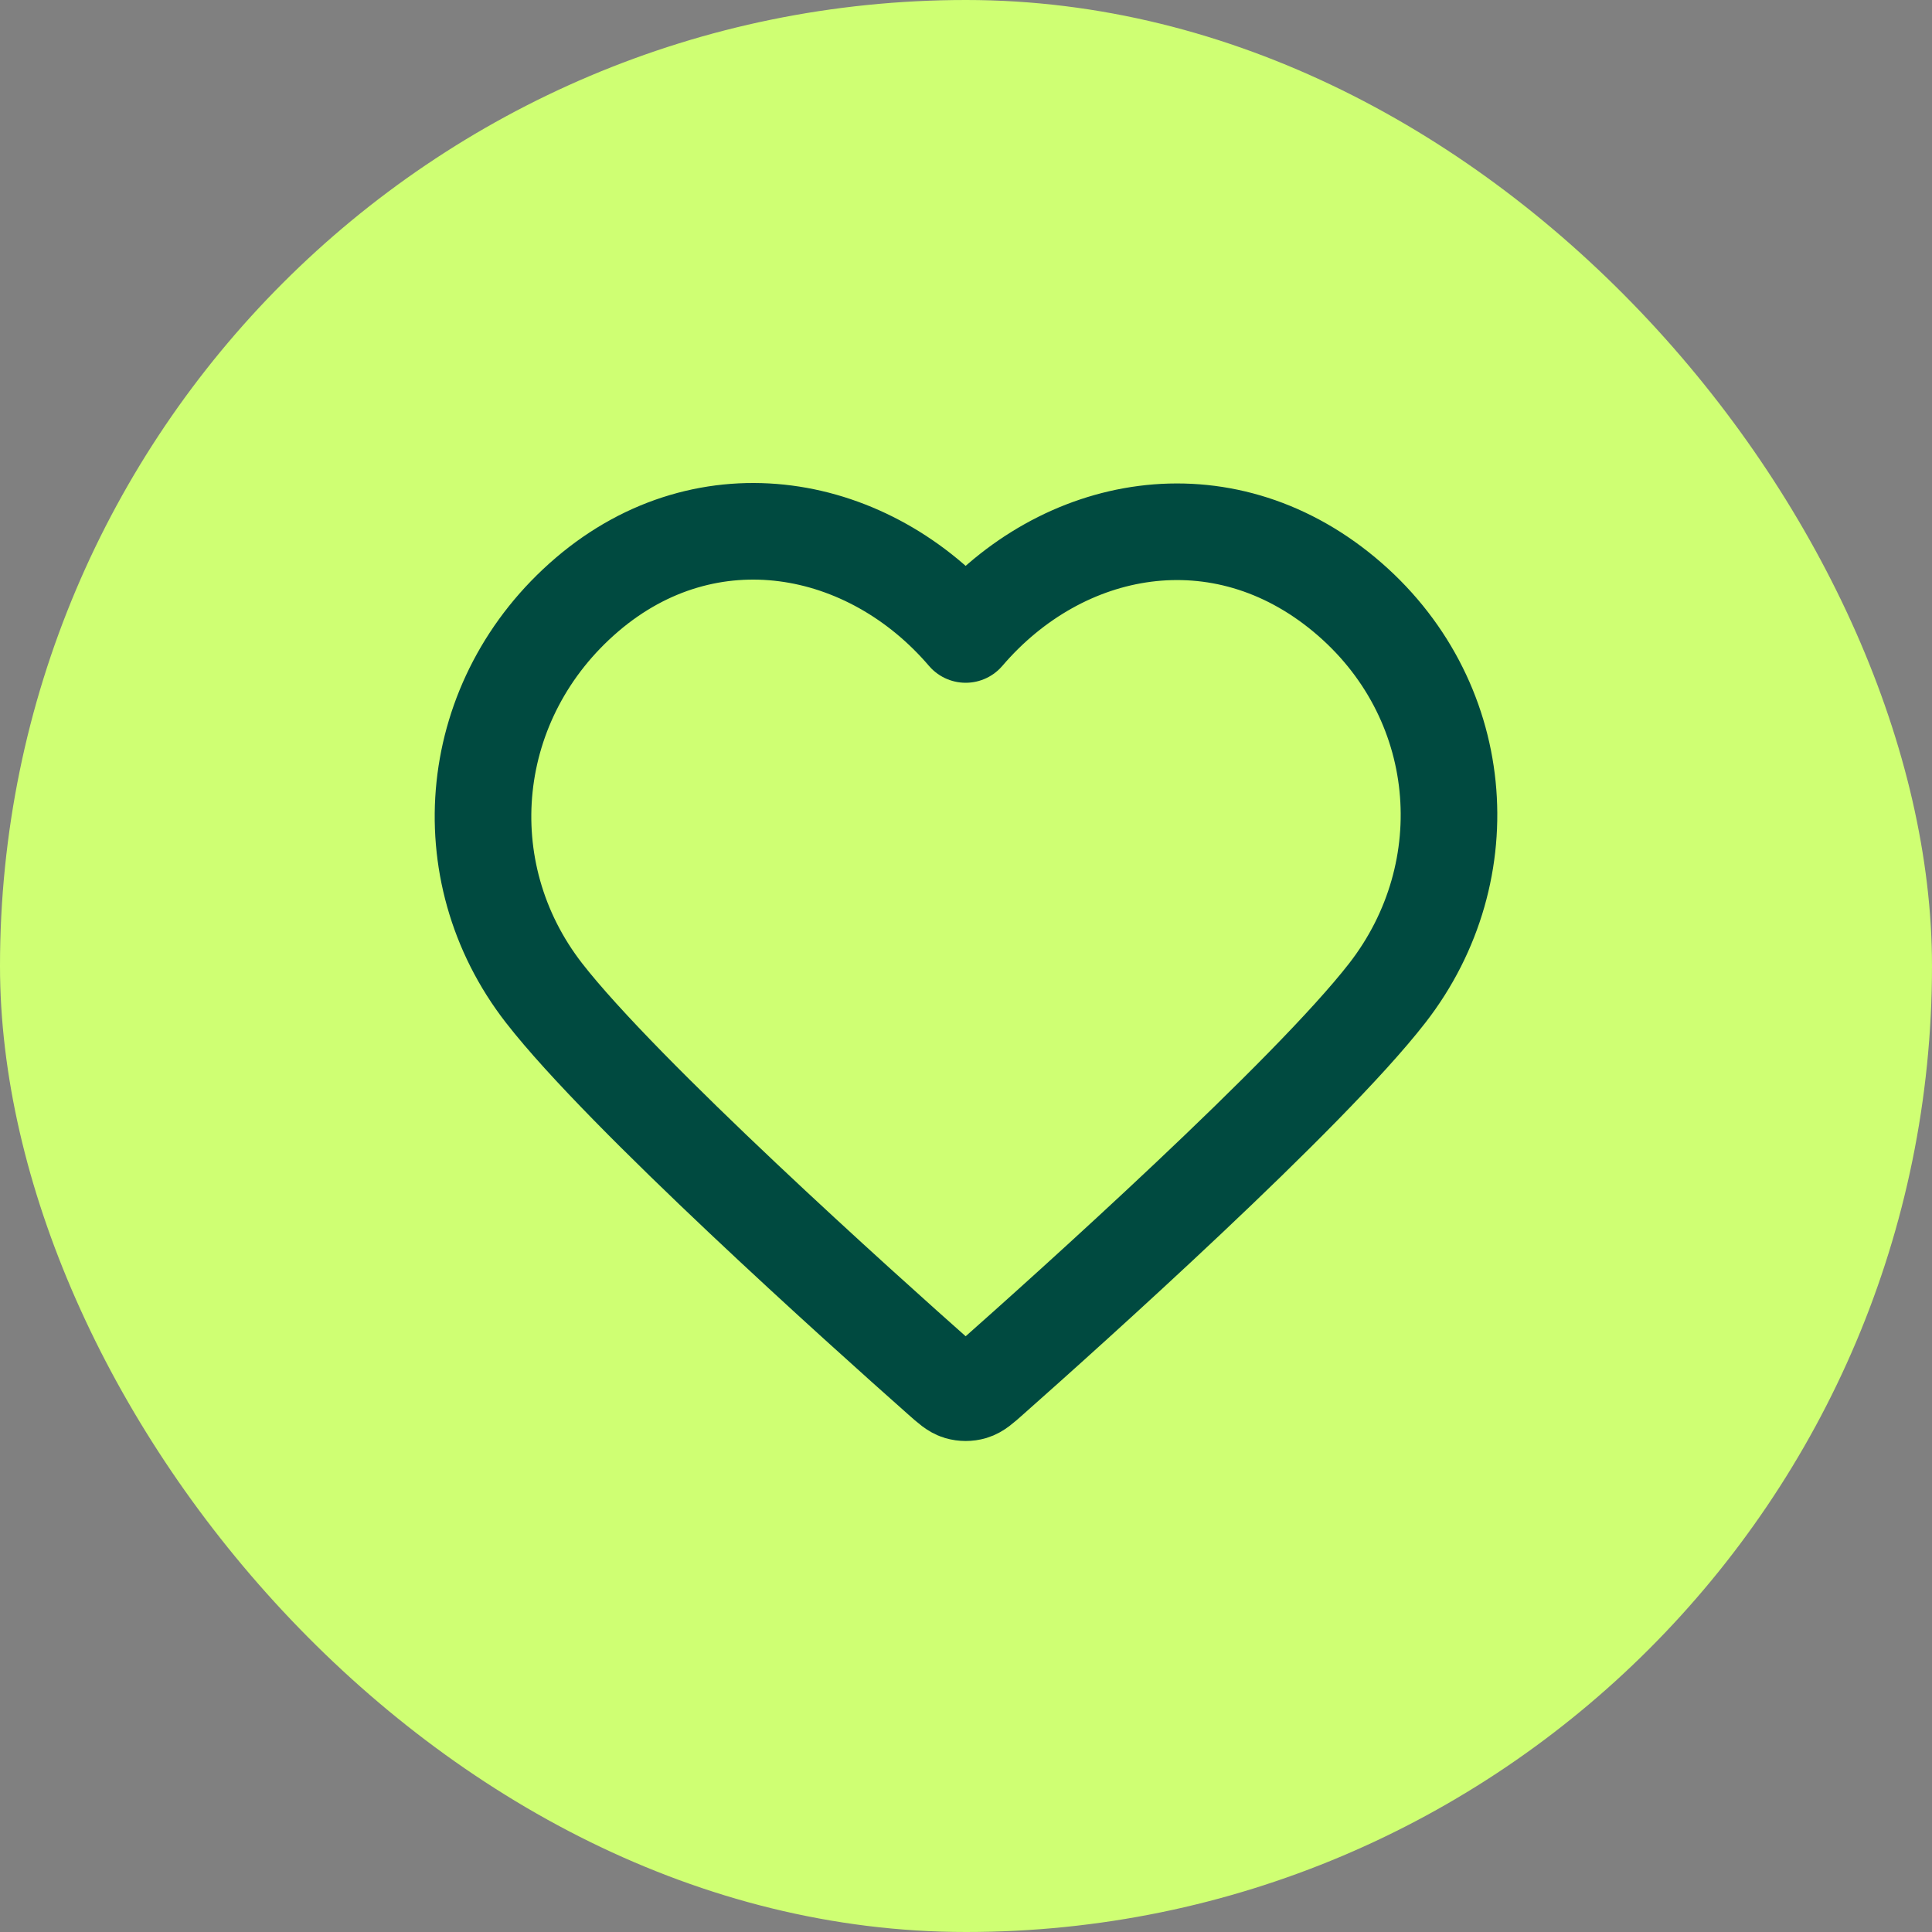 <svg xmlns="http://www.w3.org/2000/svg" fill="none" viewBox="0 0 40 40" height="40" width="40">
<rect x="0" y="0" width="40" height="40" fill="#808080" stroke="none"/>
<rect fill="#CFFF73" rx="20" height="40" width="40"></rect>
<path stroke-linejoin="round" stroke-linecap="round" stroke-width="2" stroke="#004A40" d="M19.993 13.136C17.994 10.798 14.66 10.17 12.155 12.31C9.65 14.45 9.297 18.029 11.264 20.56C12.9 22.665 17.85 27.104 19.472 28.541C19.654 28.702 19.744 28.782 19.85 28.814C19.943 28.841 20.044 28.841 20.136 28.814C20.242 28.782 20.333 28.702 20.514 28.541C22.137 27.104 27.087 22.665 28.722 20.56C30.689 18.029 30.38 14.428 27.832 12.31C25.284 10.192 21.992 10.798 19.993 13.136Z" clip-rule="evenodd" fill-rule="evenodd"></path>
</svg>
